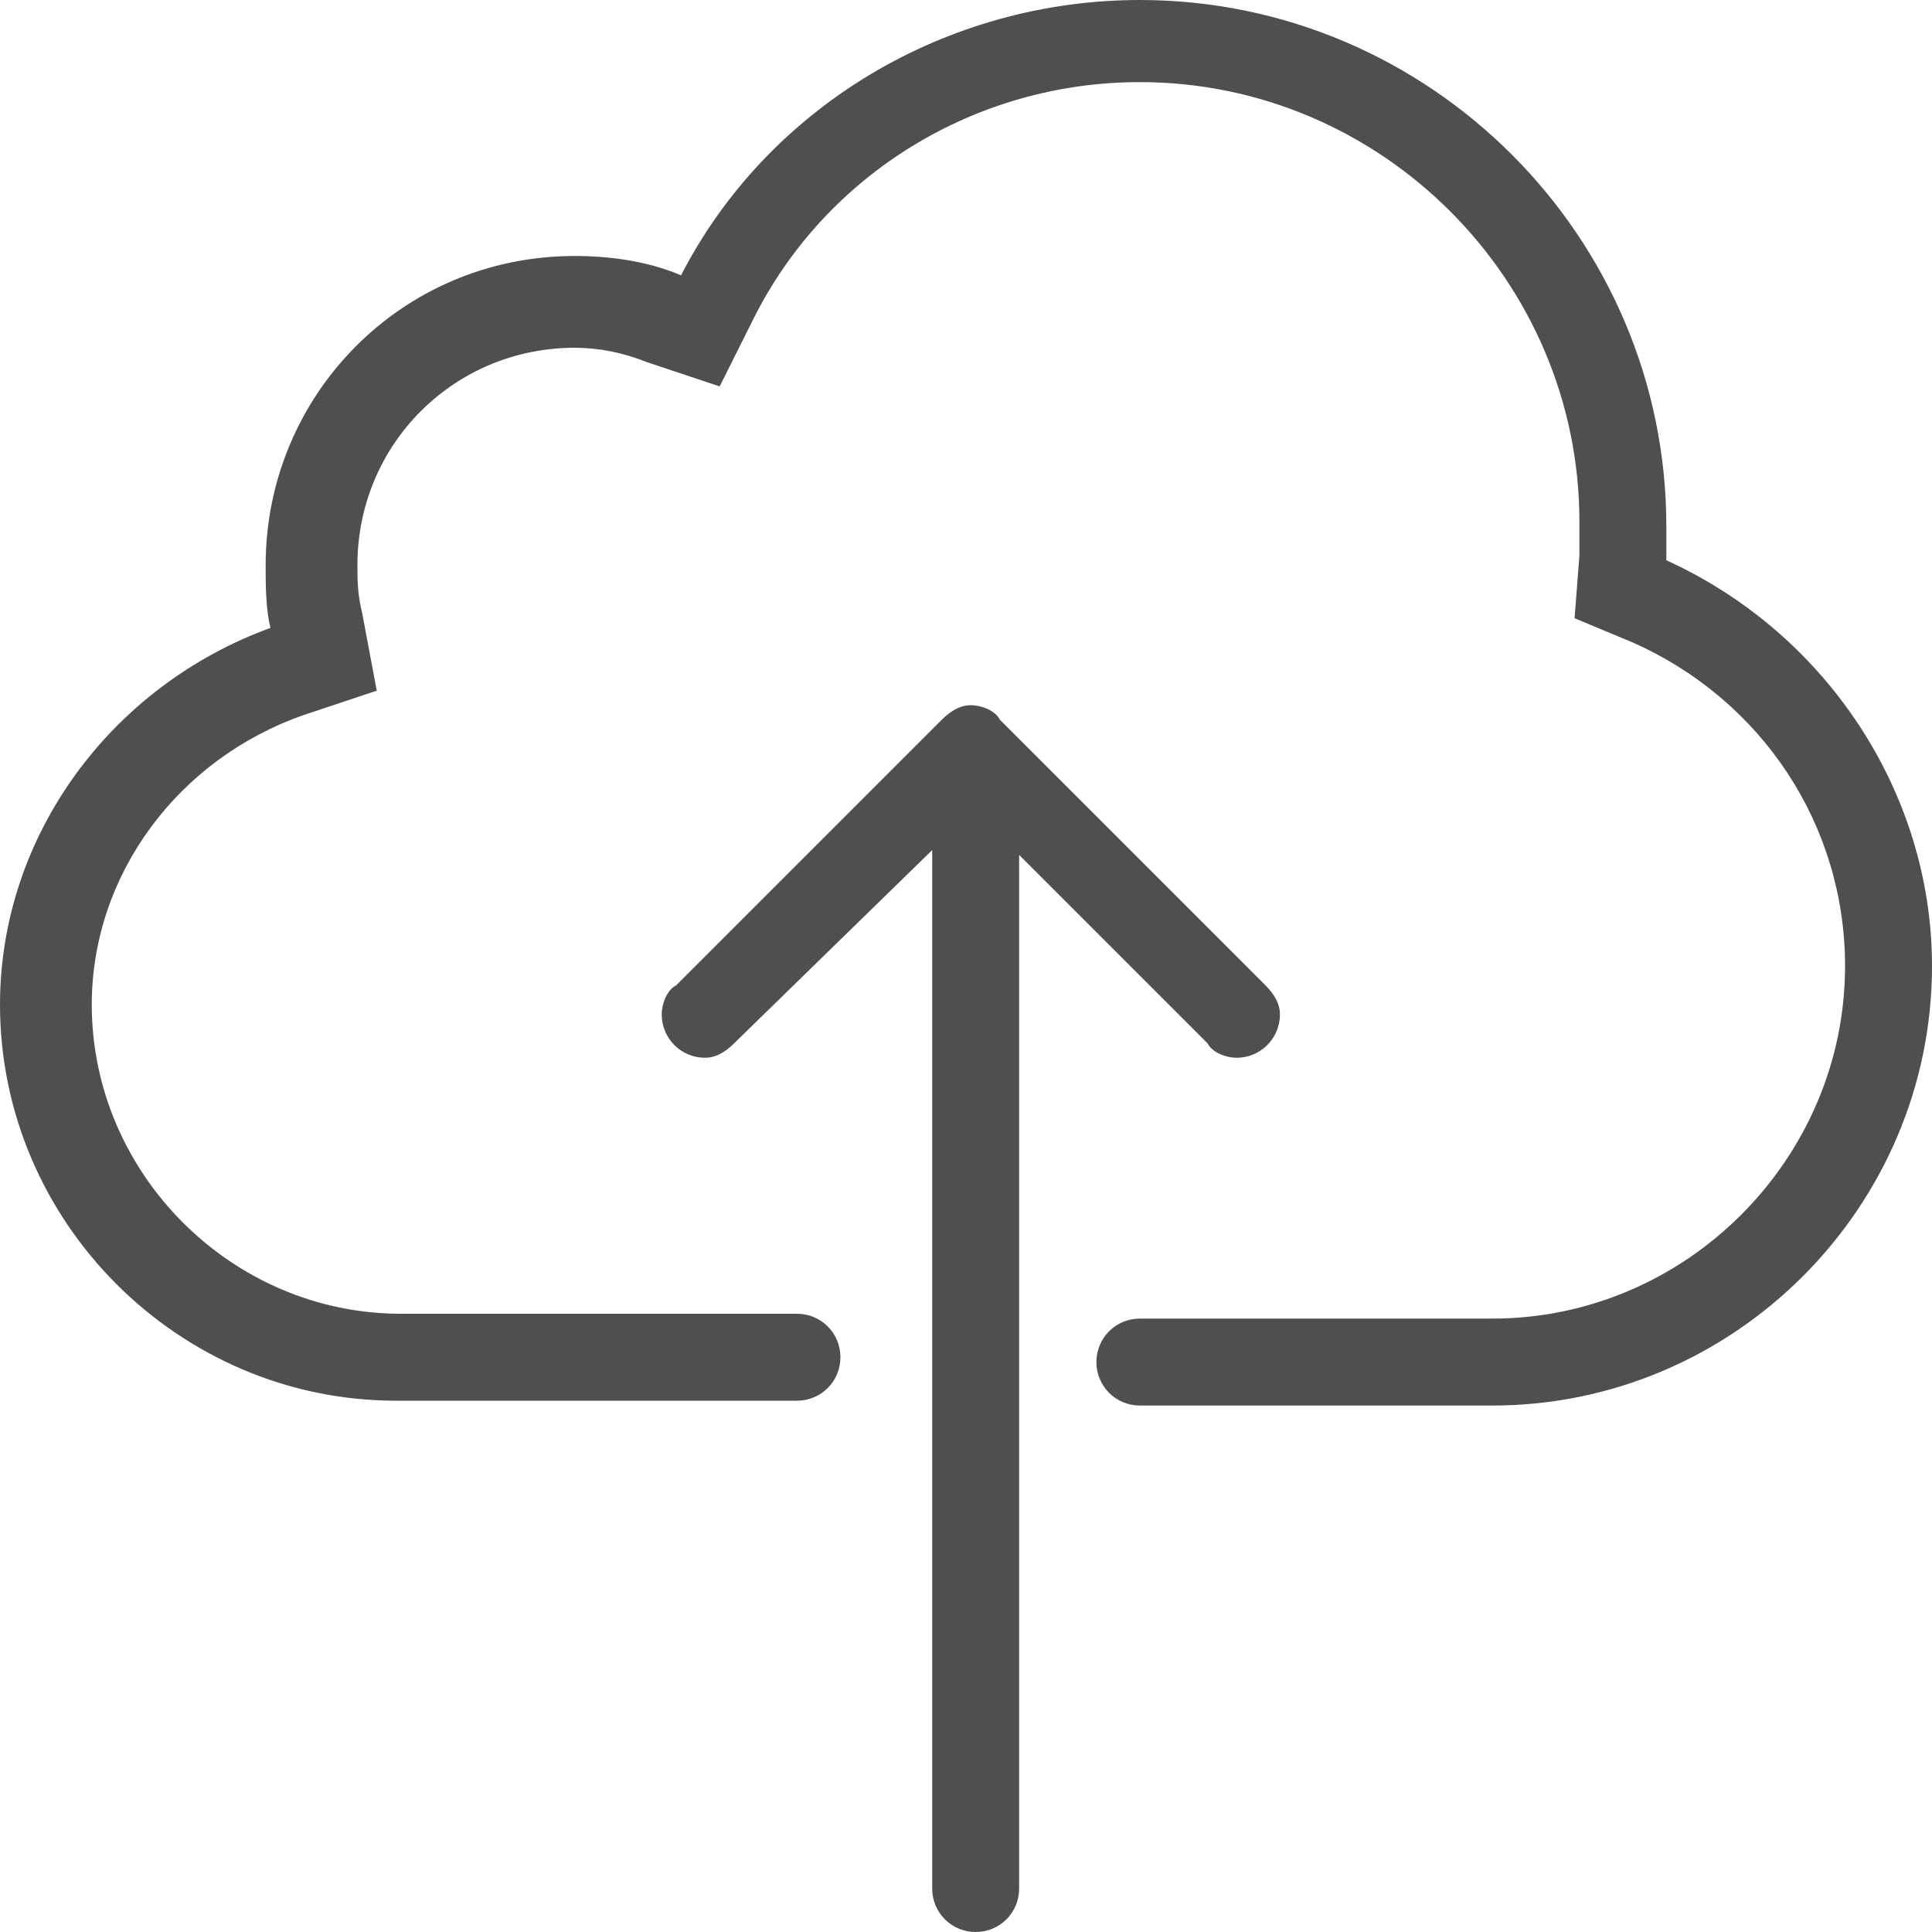<?xml version="1.0" encoding="utf-8"?>
<!-- Generator: Adobe Illustrator 26.3.1, SVG Export Plug-In . SVG Version: 6.00 Build 0)  -->
<svg version="1.1" id="Layer_1" xmlns="http://www.w3.org/2000/svg" xmlns:xlink="http://www.w3.org/1999/xlink" x="0px" y="0px"
	 viewBox="0 0 40 40" style="enable-background:new 0 0 40 40;" xml:space="preserve">
<style type="text/css">
	.st0{fill-rule:evenodd;clip-rule:evenodd;fill:#4F4F4F;}
</style>
<path id="icon_scanning" class="st0" d="M40,20c0,5-4.1,9.1-9.1,9.1l0,0h-7.3c-0.5,0-0.9-0.4-0.9-0.9c0,0,0,0,0,0
	c0-0.5,0.4-0.9,0.9-0.9h7.3c4,0,7.3-3.3,7.3-7.3c0-2.9-1.7-5.5-4.4-6.7l-1.2-0.5l0.1-1.3l0-0.2c0-0.2,0-0.3,0-0.5
	c0-5-4.1-9.1-9.1-9.1c-3.4,0-6.5,1.9-8,4.9l-0.7,1.4l-1.5-0.5c-0.5-0.2-1-0.3-1.5-0.3c-2.5,0-4.5,2-4.5,4.5c0,0.3,0,0.6,0.1,1
	l0.3,1.6l-1.5,0.5c-2.6,0.9-4.4,3.3-4.4,6c0,3.5,2.9,6.4,6.4,6.4h8.2c0.5,0,0.9,0.4,0.9,0.9c0,0.5-0.4,0.9-0.9,0.9c0,0,0,0,0,0H8.2
	c-4.5,0-8.2-3.7-8.2-8.2c0,0,0,0,0,0c0-3.5,2.3-6.6,5.6-7.8c-0.1-0.4-0.1-0.9-0.1-1.3c0-3.5,2.8-6.4,6.4-6.4h0
	c0.7,0,1.5,0.1,2.2,0.4C15.9,2.2,19.6,0,23.6,0c6,0,10.9,4.9,10.9,10.9c0,0.3,0,0.5,0,0.7C37.8,13.1,40,16.4,40,20z M15.2,21.6
	c-0.2,0.2-0.4,0.3-0.6,0.3c-0.5,0-0.9-0.4-0.9-0.9c0,0,0,0,0,0c0-0.2,0.1-0.5,0.3-0.6l0,0l5.5-5.5l0,0c0.2-0.2,0.4-0.3,0.6-0.3
	c0.2,0,0.5,0.1,0.6,0.3l0,0l5.5,5.5l0,0c0.2,0.2,0.3,0.4,0.3,0.6c0,0.5-0.4,0.9-0.9,0.9c0,0,0,0,0,0c-0.2,0-0.5-0.1-0.6-0.3l0,0
	l-3.9-3.9v21.4c0,0.5-0.4,0.9-0.9,0.9c0,0,0,0,0,0c-0.5,0-0.9-0.4-0.9-0.9c0,0,0,0,0,0V17.6L15.2,21.6L15.2,21.6z"/>
</svg>
